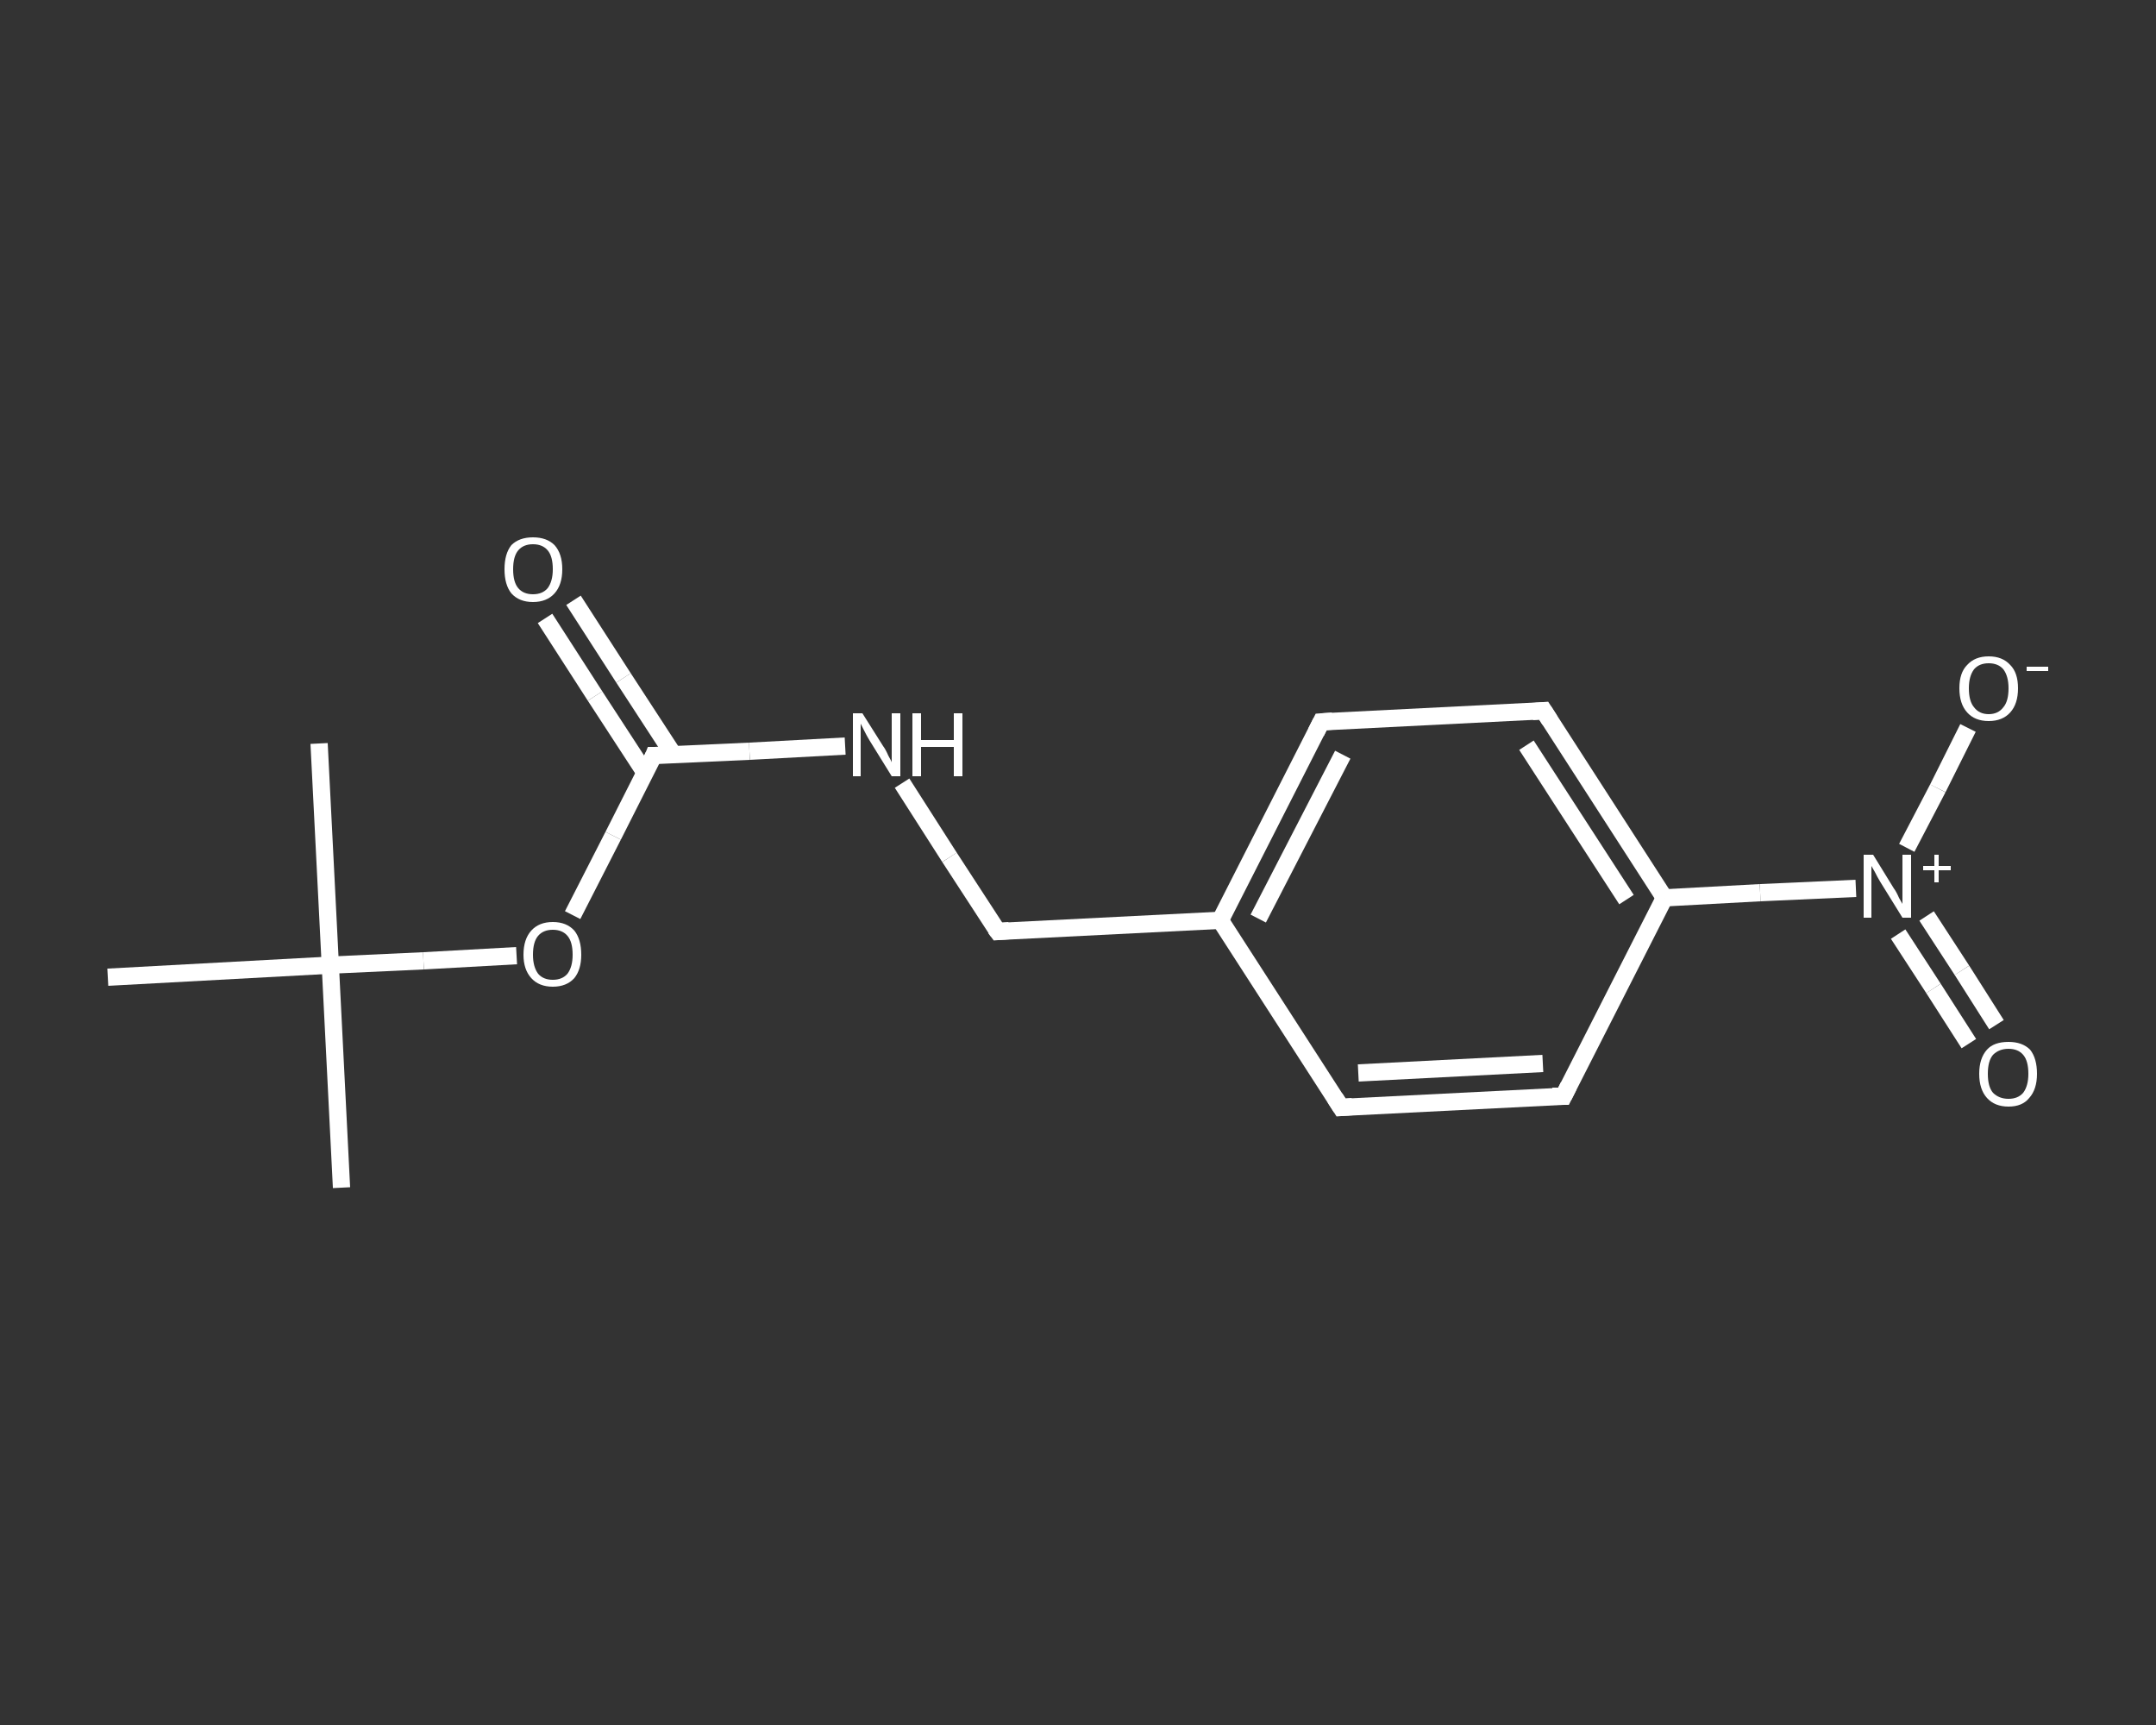 <?xml version='1.0' encoding='iso-8859-1'?>
<svg version='1.1' baseProfile='full'
              xmlns='http://www.w3.org/2000/svg'
                      xmlns:rdkit='http://www.rdkit.org/xml'
                      xmlns:xlink='http://www.w3.org/1999/xlink'
                  xml:space='preserve'
width='250px' height='200px' viewBox='0 0 250 200'>
<rect x="0" y="0" width="250" height="200" fill="#333333" stroke="none"/>
<!-- END OF HEADER -->
<rect style='opacity:1.0;fill:transparent;stroke:none' width='250.0' height='200.0' x='0.0' y='0.0'> </rect>
<path class='bond-0 atom-0 atom-1' d='M 39.6,137.7 L 38.3,111.9' style='fill:none;fill-rule:evenodd;stroke:#FFFFFF;stroke-width:2.0px;stroke-linecap:butt;stroke-linejoin:miter;stroke-opacity:1' />
<path class='bond-1 atom-1 atom-2' d='M 38.3,111.9 L 37.0,86.2' style='fill:none;fill-rule:evenodd;stroke:#FFFFFF;stroke-width:2.0px;stroke-linecap:butt;stroke-linejoin:miter;stroke-opacity:1' />
<path class='bond-2 atom-1 atom-3' d='M 38.3,111.9 L 12.5,113.3' style='fill:none;fill-rule:evenodd;stroke:#FFFFFF;stroke-width:2.0px;stroke-linecap:butt;stroke-linejoin:miter;stroke-opacity:1' />
<path class='bond-3 atom-1 atom-4' d='M 38.3,111.9 L 49.1,111.4' style='fill:none;fill-rule:evenodd;stroke:#FFFFFF;stroke-width:2.0px;stroke-linecap:butt;stroke-linejoin:miter;stroke-opacity:1' />
<path class='bond-3 atom-1 atom-4' d='M 49.1,111.4 L 59.9,110.8' style='fill:none;fill-rule:evenodd;stroke:#FFFFFF;stroke-width:2.0px;stroke-linecap:butt;stroke-linejoin:miter;stroke-opacity:1' />
<path class='bond-4 atom-4 atom-5' d='M 66.4,106.1 L 71.1,96.9' style='fill:none;fill-rule:evenodd;stroke:#FFFFFF;stroke-width:2.0px;stroke-linecap:butt;stroke-linejoin:miter;stroke-opacity:1' />
<path class='bond-4 atom-4 atom-5' d='M 71.1,96.9 L 75.8,87.6' style='fill:none;fill-rule:evenodd;stroke:#FFFFFF;stroke-width:2.0px;stroke-linecap:butt;stroke-linejoin:miter;stroke-opacity:1' />
<path class='bond-5 atom-5 atom-6' d='M 78.1,87.5 L 72.3,78.6' style='fill:none;fill-rule:evenodd;stroke:#FFFFFF;stroke-width:2.0px;stroke-linecap:butt;stroke-linejoin:miter;stroke-opacity:1' />
<path class='bond-5 atom-5 atom-6' d='M 72.3,78.6 L 66.5,69.6' style='fill:none;fill-rule:evenodd;stroke:#FFFFFF;stroke-width:2.0px;stroke-linecap:butt;stroke-linejoin:miter;stroke-opacity:1' />
<path class='bond-5 atom-5 atom-6' d='M 74.8,89.6 L 69.0,80.7' style='fill:none;fill-rule:evenodd;stroke:#FFFFFF;stroke-width:2.0px;stroke-linecap:butt;stroke-linejoin:miter;stroke-opacity:1' />
<path class='bond-5 atom-5 atom-6' d='M 69.0,80.7 L 63.2,71.7' style='fill:none;fill-rule:evenodd;stroke:#FFFFFF;stroke-width:2.0px;stroke-linecap:butt;stroke-linejoin:miter;stroke-opacity:1' />
<path class='bond-6 atom-5 atom-7' d='M 75.8,87.6 L 86.9,87.1' style='fill:none;fill-rule:evenodd;stroke:#FFFFFF;stroke-width:2.0px;stroke-linecap:butt;stroke-linejoin:miter;stroke-opacity:1' />
<path class='bond-6 atom-5 atom-7' d='M 86.9,87.1 L 98.0,86.5' style='fill:none;fill-rule:evenodd;stroke:#FFFFFF;stroke-width:2.0px;stroke-linecap:butt;stroke-linejoin:miter;stroke-opacity:1' />
<path class='bond-7 atom-7 atom-8' d='M 104.6,90.8 L 110.1,99.4' style='fill:none;fill-rule:evenodd;stroke:#FFFFFF;stroke-width:2.0px;stroke-linecap:butt;stroke-linejoin:miter;stroke-opacity:1' />
<path class='bond-7 atom-7 atom-8' d='M 110.1,99.4 L 115.7,108.0' style='fill:none;fill-rule:evenodd;stroke:#FFFFFF;stroke-width:2.0px;stroke-linecap:butt;stroke-linejoin:miter;stroke-opacity:1' />
<path class='bond-8 atom-8 atom-9' d='M 115.7,108.0 L 141.5,106.7' style='fill:none;fill-rule:evenodd;stroke:#FFFFFF;stroke-width:2.0px;stroke-linecap:butt;stroke-linejoin:miter;stroke-opacity:1' />
<path class='bond-9 atom-9 atom-10' d='M 141.5,106.7 L 153.2,83.7' style='fill:none;fill-rule:evenodd;stroke:#FFFFFF;stroke-width:2.0px;stroke-linecap:butt;stroke-linejoin:miter;stroke-opacity:1' />
<path class='bond-9 atom-9 atom-10' d='M 145.9,106.5 L 155.7,87.5' style='fill:none;fill-rule:evenodd;stroke:#FFFFFF;stroke-width:2.0px;stroke-linecap:butt;stroke-linejoin:miter;stroke-opacity:1' />
<path class='bond-10 atom-10 atom-11' d='M 153.2,83.7 L 179.0,82.4' style='fill:none;fill-rule:evenodd;stroke:#FFFFFF;stroke-width:2.0px;stroke-linecap:butt;stroke-linejoin:miter;stroke-opacity:1' />
<path class='bond-11 atom-11 atom-12' d='M 179.0,82.4 L 193.0,104.1' style='fill:none;fill-rule:evenodd;stroke:#FFFFFF;stroke-width:2.0px;stroke-linecap:butt;stroke-linejoin:miter;stroke-opacity:1' />
<path class='bond-11 atom-11 atom-12' d='M 177.0,86.4 L 188.6,104.3' style='fill:none;fill-rule:evenodd;stroke:#FFFFFF;stroke-width:2.0px;stroke-linecap:butt;stroke-linejoin:miter;stroke-opacity:1' />
<path class='bond-12 atom-12 atom-13' d='M 193.0,104.1 L 204.1,103.5' style='fill:none;fill-rule:evenodd;stroke:#FFFFFF;stroke-width:2.0px;stroke-linecap:butt;stroke-linejoin:miter;stroke-opacity:1' />
<path class='bond-12 atom-12 atom-13' d='M 204.1,103.5 L 215.2,103.0' style='fill:none;fill-rule:evenodd;stroke:#FFFFFF;stroke-width:2.0px;stroke-linecap:butt;stroke-linejoin:miter;stroke-opacity:1' />
<path class='bond-13 atom-13 atom-14' d='M 220.1,108.3 L 224.2,114.6' style='fill:none;fill-rule:evenodd;stroke:#FFFFFF;stroke-width:2.0px;stroke-linecap:butt;stroke-linejoin:miter;stroke-opacity:1' />
<path class='bond-13 atom-13 atom-14' d='M 224.2,114.6 L 228.3,121.0' style='fill:none;fill-rule:evenodd;stroke:#FFFFFF;stroke-width:2.0px;stroke-linecap:butt;stroke-linejoin:miter;stroke-opacity:1' />
<path class='bond-13 atom-13 atom-14' d='M 223.4,106.2 L 227.5,112.5' style='fill:none;fill-rule:evenodd;stroke:#FFFFFF;stroke-width:2.0px;stroke-linecap:butt;stroke-linejoin:miter;stroke-opacity:1' />
<path class='bond-13 atom-13 atom-14' d='M 227.5,112.5 L 231.5,118.8' style='fill:none;fill-rule:evenodd;stroke:#FFFFFF;stroke-width:2.0px;stroke-linecap:butt;stroke-linejoin:miter;stroke-opacity:1' />
<path class='bond-14 atom-13 atom-15' d='M 221.1,98.3 L 224.7,91.4' style='fill:none;fill-rule:evenodd;stroke:#FFFFFF;stroke-width:2.0px;stroke-linecap:butt;stroke-linejoin:miter;stroke-opacity:1' />
<path class='bond-14 atom-13 atom-15' d='M 224.7,91.4 L 228.2,84.4' style='fill:none;fill-rule:evenodd;stroke:#FFFFFF;stroke-width:2.0px;stroke-linecap:butt;stroke-linejoin:miter;stroke-opacity:1' />
<path class='bond-15 atom-12 atom-16' d='M 193.0,104.1 L 181.3,127.1' style='fill:none;fill-rule:evenodd;stroke:#FFFFFF;stroke-width:2.0px;stroke-linecap:butt;stroke-linejoin:miter;stroke-opacity:1' />
<path class='bond-16 atom-16 atom-17' d='M 181.3,127.1 L 155.5,128.4' style='fill:none;fill-rule:evenodd;stroke:#FFFFFF;stroke-width:2.0px;stroke-linecap:butt;stroke-linejoin:miter;stroke-opacity:1' />
<path class='bond-16 atom-16 atom-17' d='M 178.9,123.3 L 157.5,124.4' style='fill:none;fill-rule:evenodd;stroke:#FFFFFF;stroke-width:2.0px;stroke-linecap:butt;stroke-linejoin:miter;stroke-opacity:1' />
<path class='bond-17 atom-17 atom-9' d='M 155.5,128.4 L 141.5,106.7' style='fill:none;fill-rule:evenodd;stroke:#FFFFFF;stroke-width:2.0px;stroke-linecap:butt;stroke-linejoin:miter;stroke-opacity:1' />
<path d='M 75.6,88.1 L 75.8,87.6 L 76.4,87.6' style='fill:none;stroke:#FFFFFF;stroke-width:2.0px;stroke-linecap:butt;stroke-linejoin:miter;stroke-opacity:1;' />
<path d='M 115.4,107.6 L 115.7,108.0 L 117.0,107.9' style='fill:none;stroke:#FFFFFF;stroke-width:2.0px;stroke-linecap:butt;stroke-linejoin:miter;stroke-opacity:1;' />
<path d='M 152.6,84.9 L 153.2,83.7 L 154.5,83.6' style='fill:none;stroke:#FFFFFF;stroke-width:2.0px;stroke-linecap:butt;stroke-linejoin:miter;stroke-opacity:1;' />
<path d='M 177.7,82.5 L 179.0,82.4 L 179.7,83.5' style='fill:none;stroke:#FFFFFF;stroke-width:2.0px;stroke-linecap:butt;stroke-linejoin:miter;stroke-opacity:1;' />
<path d='M 181.9,125.9 L 181.3,127.1 L 180.0,127.1' style='fill:none;stroke:#FFFFFF;stroke-width:2.0px;stroke-linecap:butt;stroke-linejoin:miter;stroke-opacity:1;' />
<path d='M 156.8,128.3 L 155.5,128.4 L 154.8,127.3' style='fill:none;stroke:#FFFFFF;stroke-width:2.0px;stroke-linecap:butt;stroke-linejoin:miter;stroke-opacity:1;' />
<path class='atom-4' d='M 60.7 110.7
Q 60.7 108.9, 61.6 107.9
Q 62.5 106.9, 64.1 106.9
Q 65.7 106.9, 66.6 107.9
Q 67.4 108.9, 67.4 110.7
Q 67.4 112.4, 66.6 113.4
Q 65.7 114.4, 64.1 114.4
Q 62.5 114.4, 61.6 113.4
Q 60.7 112.4, 60.7 110.7
M 64.1 113.6
Q 65.2 113.6, 65.8 112.9
Q 66.4 112.1, 66.4 110.7
Q 66.4 109.2, 65.8 108.5
Q 65.2 107.8, 64.1 107.8
Q 63.0 107.8, 62.4 108.5
Q 61.8 109.2, 61.8 110.7
Q 61.8 112.1, 62.4 112.9
Q 63.0 113.6, 64.1 113.6
' fill='#FFFFFF'/>
<path class='atom-6' d='M 58.5 66.0
Q 58.5 64.2, 59.3 63.2
Q 60.2 62.3, 61.8 62.3
Q 63.4 62.3, 64.3 63.2
Q 65.2 64.2, 65.2 66.0
Q 65.2 67.8, 64.3 68.8
Q 63.4 69.8, 61.8 69.8
Q 60.2 69.8, 59.3 68.8
Q 58.5 67.8, 58.5 66.0
M 61.8 68.9
Q 62.9 68.9, 63.5 68.2
Q 64.1 67.4, 64.1 66.0
Q 64.1 64.5, 63.5 63.8
Q 62.9 63.1, 61.8 63.1
Q 60.7 63.1, 60.1 63.8
Q 59.5 64.5, 59.5 66.0
Q 59.5 67.5, 60.1 68.2
Q 60.7 68.9, 61.8 68.9
' fill='#FFFFFF'/>
<path class='atom-7' d='M 100.0 82.7
L 102.4 86.5
Q 102.7 86.9, 103.0 87.6
Q 103.4 88.3, 103.4 88.4
L 103.4 82.7
L 104.4 82.7
L 104.4 90.0
L 103.4 90.0
L 100.8 85.8
Q 100.5 85.3, 100.2 84.7
Q 99.9 84.1, 99.8 83.9
L 99.8 90.0
L 98.9 90.0
L 98.9 82.7
L 100.0 82.7
' fill='#FFFFFF'/>
<path class='atom-7' d='M 105.8 82.7
L 106.8 82.7
L 106.8 85.8
L 110.6 85.8
L 110.6 82.7
L 111.6 82.7
L 111.6 90.0
L 110.6 90.0
L 110.6 86.6
L 106.8 86.6
L 106.8 90.0
L 105.8 90.0
L 105.8 82.7
' fill='#FFFFFF'/>
<path class='atom-13' d='M 217.2 99.1
L 219.6 103.0
Q 219.9 103.4, 220.2 104.1
Q 220.6 104.8, 220.6 104.8
L 220.6 99.1
L 221.6 99.1
L 221.6 106.4
L 220.6 106.4
L 218.0 102.2
Q 217.7 101.7, 217.4 101.1
Q 217.1 100.6, 217.0 100.4
L 217.0 106.4
L 216.1 106.4
L 216.1 99.1
L 217.2 99.1
' fill='#FFFFFF'/>
<path class='atom-13' d='M 223.0 100.4
L 224.3 100.4
L 224.3 99.1
L 224.8 99.1
L 224.8 100.4
L 226.2 100.4
L 226.2 100.9
L 224.8 100.9
L 224.8 102.3
L 224.3 102.3
L 224.3 100.9
L 223.0 100.9
L 223.0 100.4
' fill='#FFFFFF'/>
<path class='atom-14' d='M 229.5 124.5
Q 229.5 122.7, 230.4 121.7
Q 231.2 120.8, 232.9 120.8
Q 234.5 120.8, 235.4 121.7
Q 236.2 122.7, 236.2 124.5
Q 236.2 126.3, 235.3 127.3
Q 234.5 128.3, 232.9 128.3
Q 231.3 128.3, 230.4 127.3
Q 229.5 126.3, 229.5 124.5
M 232.9 127.4
Q 234.0 127.4, 234.6 126.7
Q 235.2 125.9, 235.2 124.5
Q 235.2 123.0, 234.6 122.3
Q 234.0 121.6, 232.9 121.6
Q 231.8 121.6, 231.1 122.3
Q 230.5 123.0, 230.5 124.5
Q 230.5 126.0, 231.1 126.7
Q 231.8 127.4, 232.9 127.4
' fill='#FFFFFF'/>
<path class='atom-15' d='M 227.2 79.8
Q 227.2 78.0, 228.1 77.1
Q 229.0 76.1, 230.6 76.1
Q 232.2 76.1, 233.1 77.1
Q 234.0 78.0, 234.0 79.8
Q 234.0 81.6, 233.1 82.6
Q 232.2 83.6, 230.6 83.6
Q 229.0 83.6, 228.1 82.6
Q 227.2 81.6, 227.2 79.8
M 230.6 82.8
Q 231.7 82.8, 232.3 82.0
Q 232.9 81.3, 232.9 79.8
Q 232.9 78.4, 232.3 77.6
Q 231.7 76.9, 230.6 76.9
Q 229.5 76.9, 228.9 77.6
Q 228.3 78.4, 228.3 79.8
Q 228.3 81.3, 228.9 82.0
Q 229.5 82.8, 230.6 82.8
' fill='#FFFFFF'/>
<path class='atom-15' d='M 235.0 77.3
L 237.5 77.3
L 237.5 77.8
L 235.0 77.8
L 235.0 77.3
' fill='#FFFFFF'/>
</svg>
